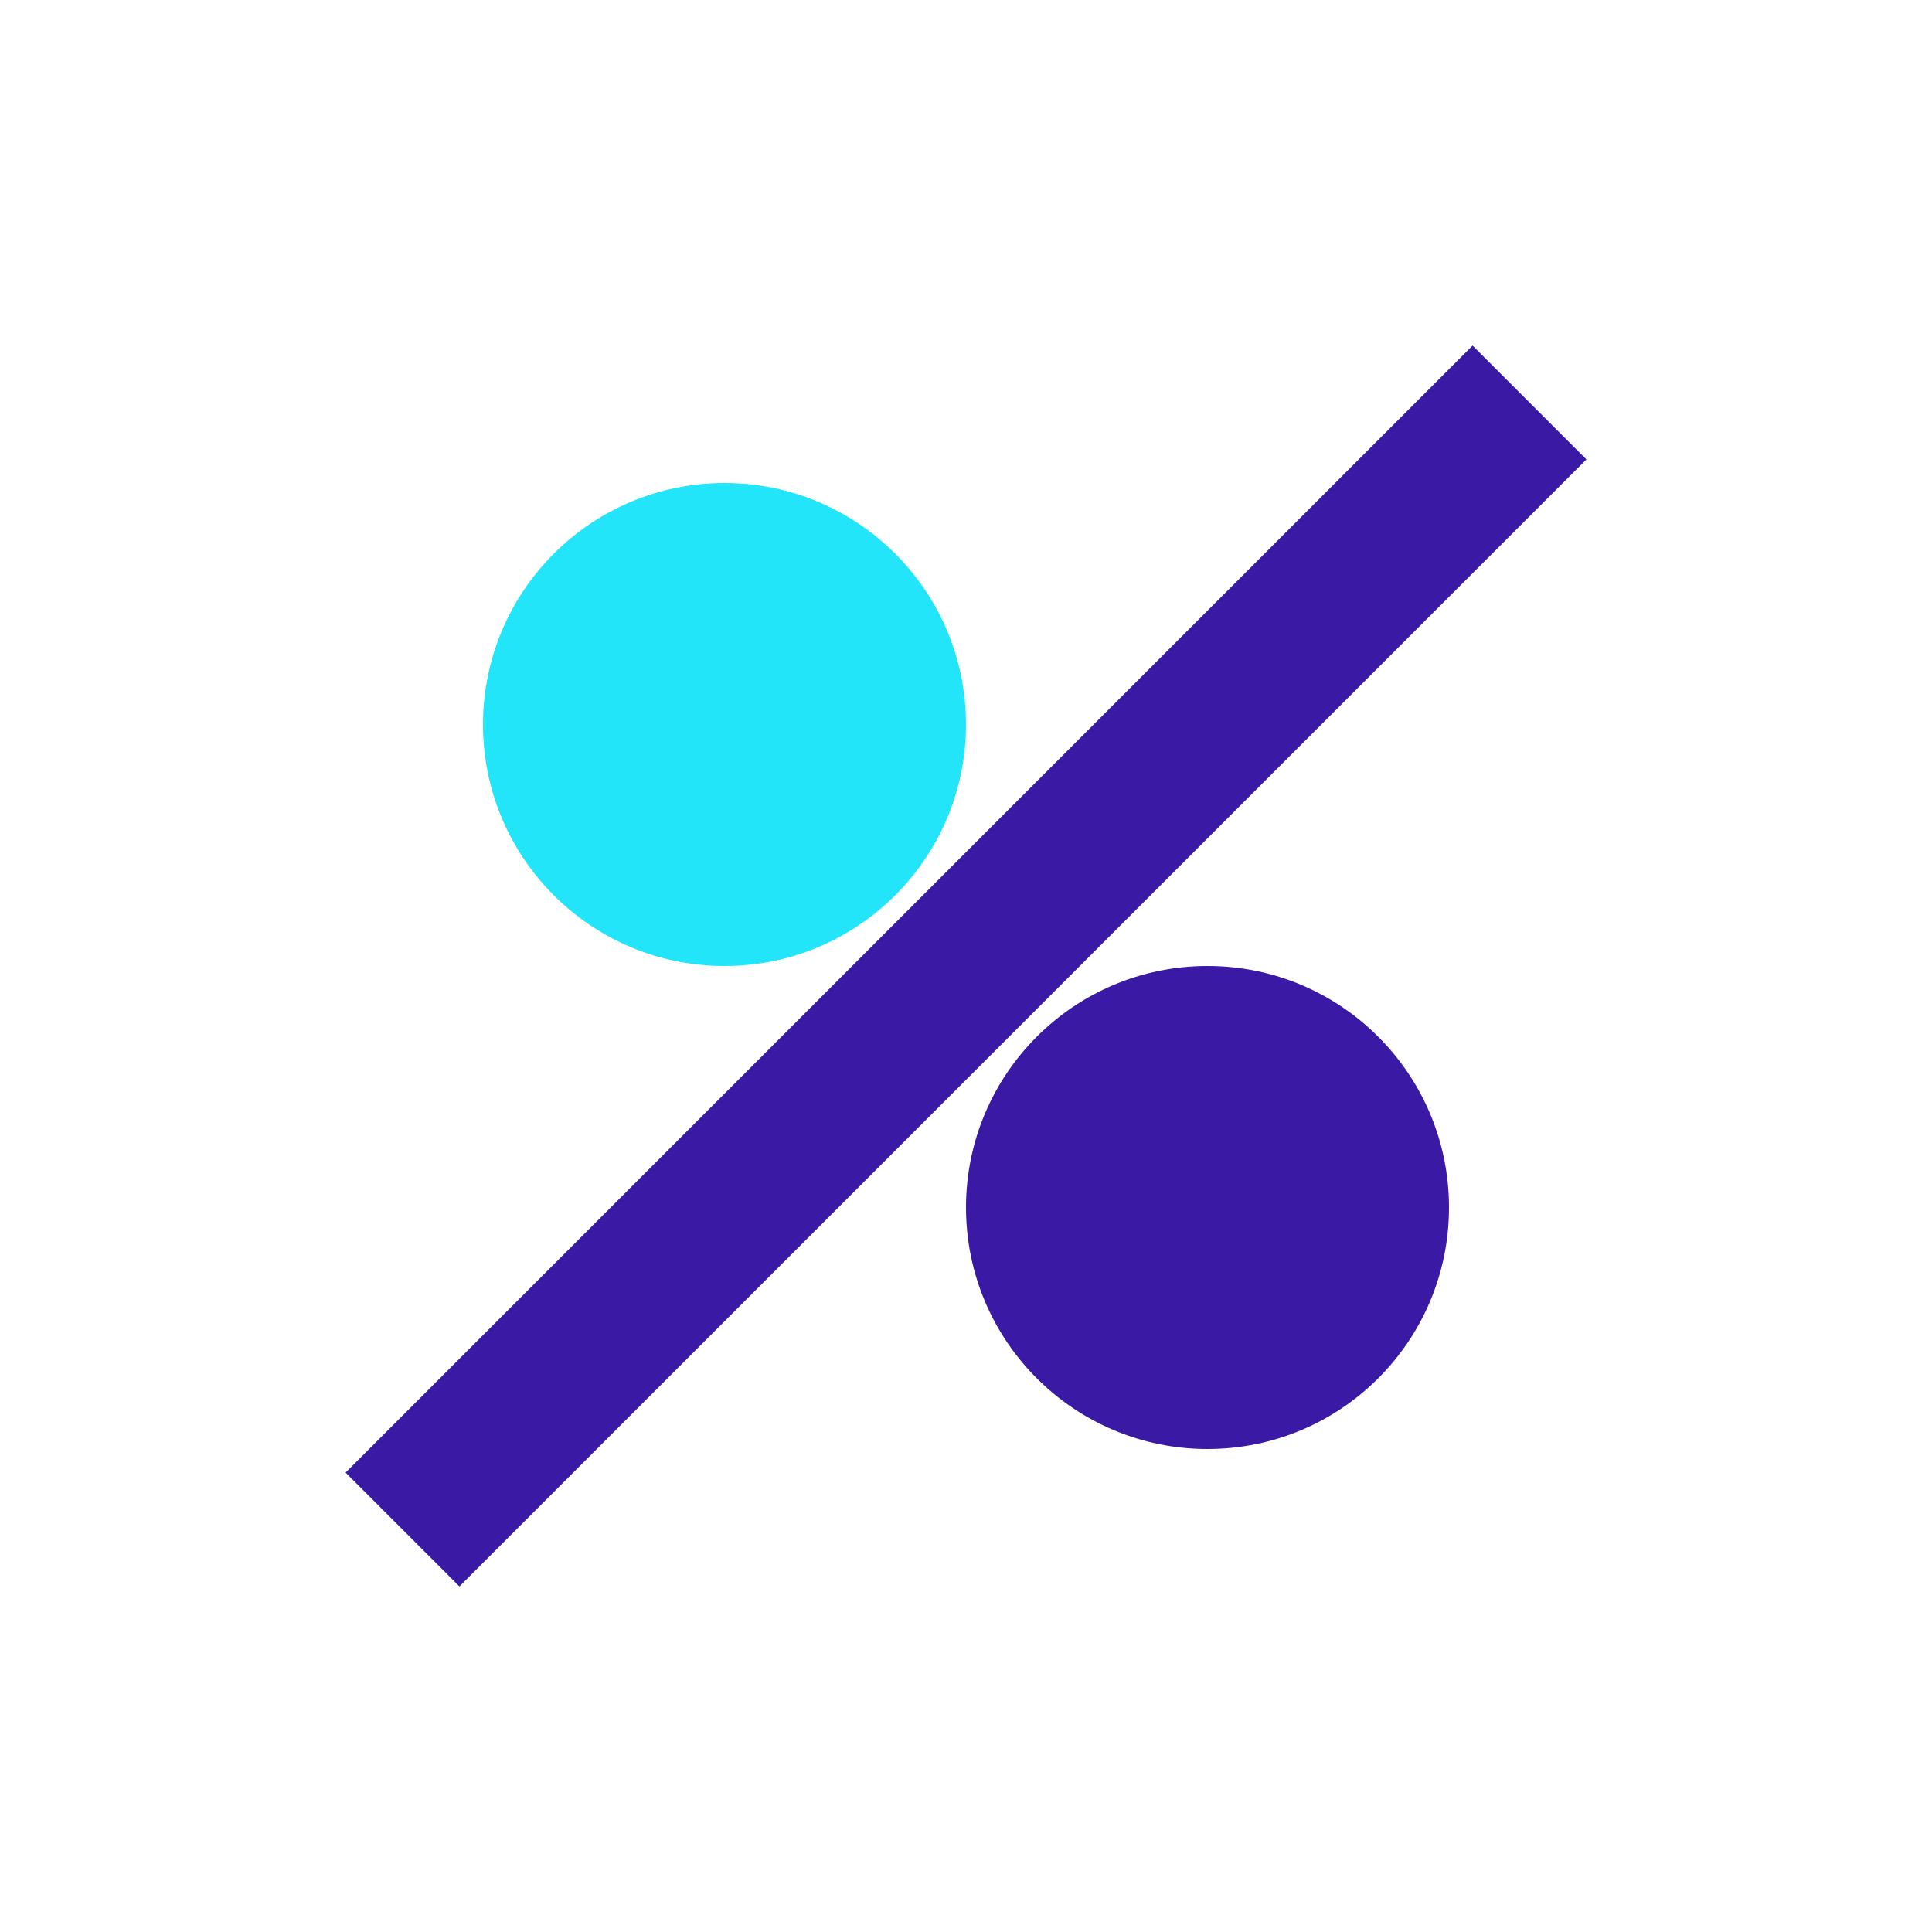 <?xml version="1.0" encoding="UTF-8"?>
<svg xmlns="http://www.w3.org/2000/svg" width="24" height="24" viewBox="0 0 24 24"><circle cx="9" cy="9" r="3" fill="#22E5F9"/><circle cx="15" cy="15" r="3" fill="#3A19A5"/><path d="M19 5L5 19" stroke="#3A19A5" stroke-width="2"/></svg>